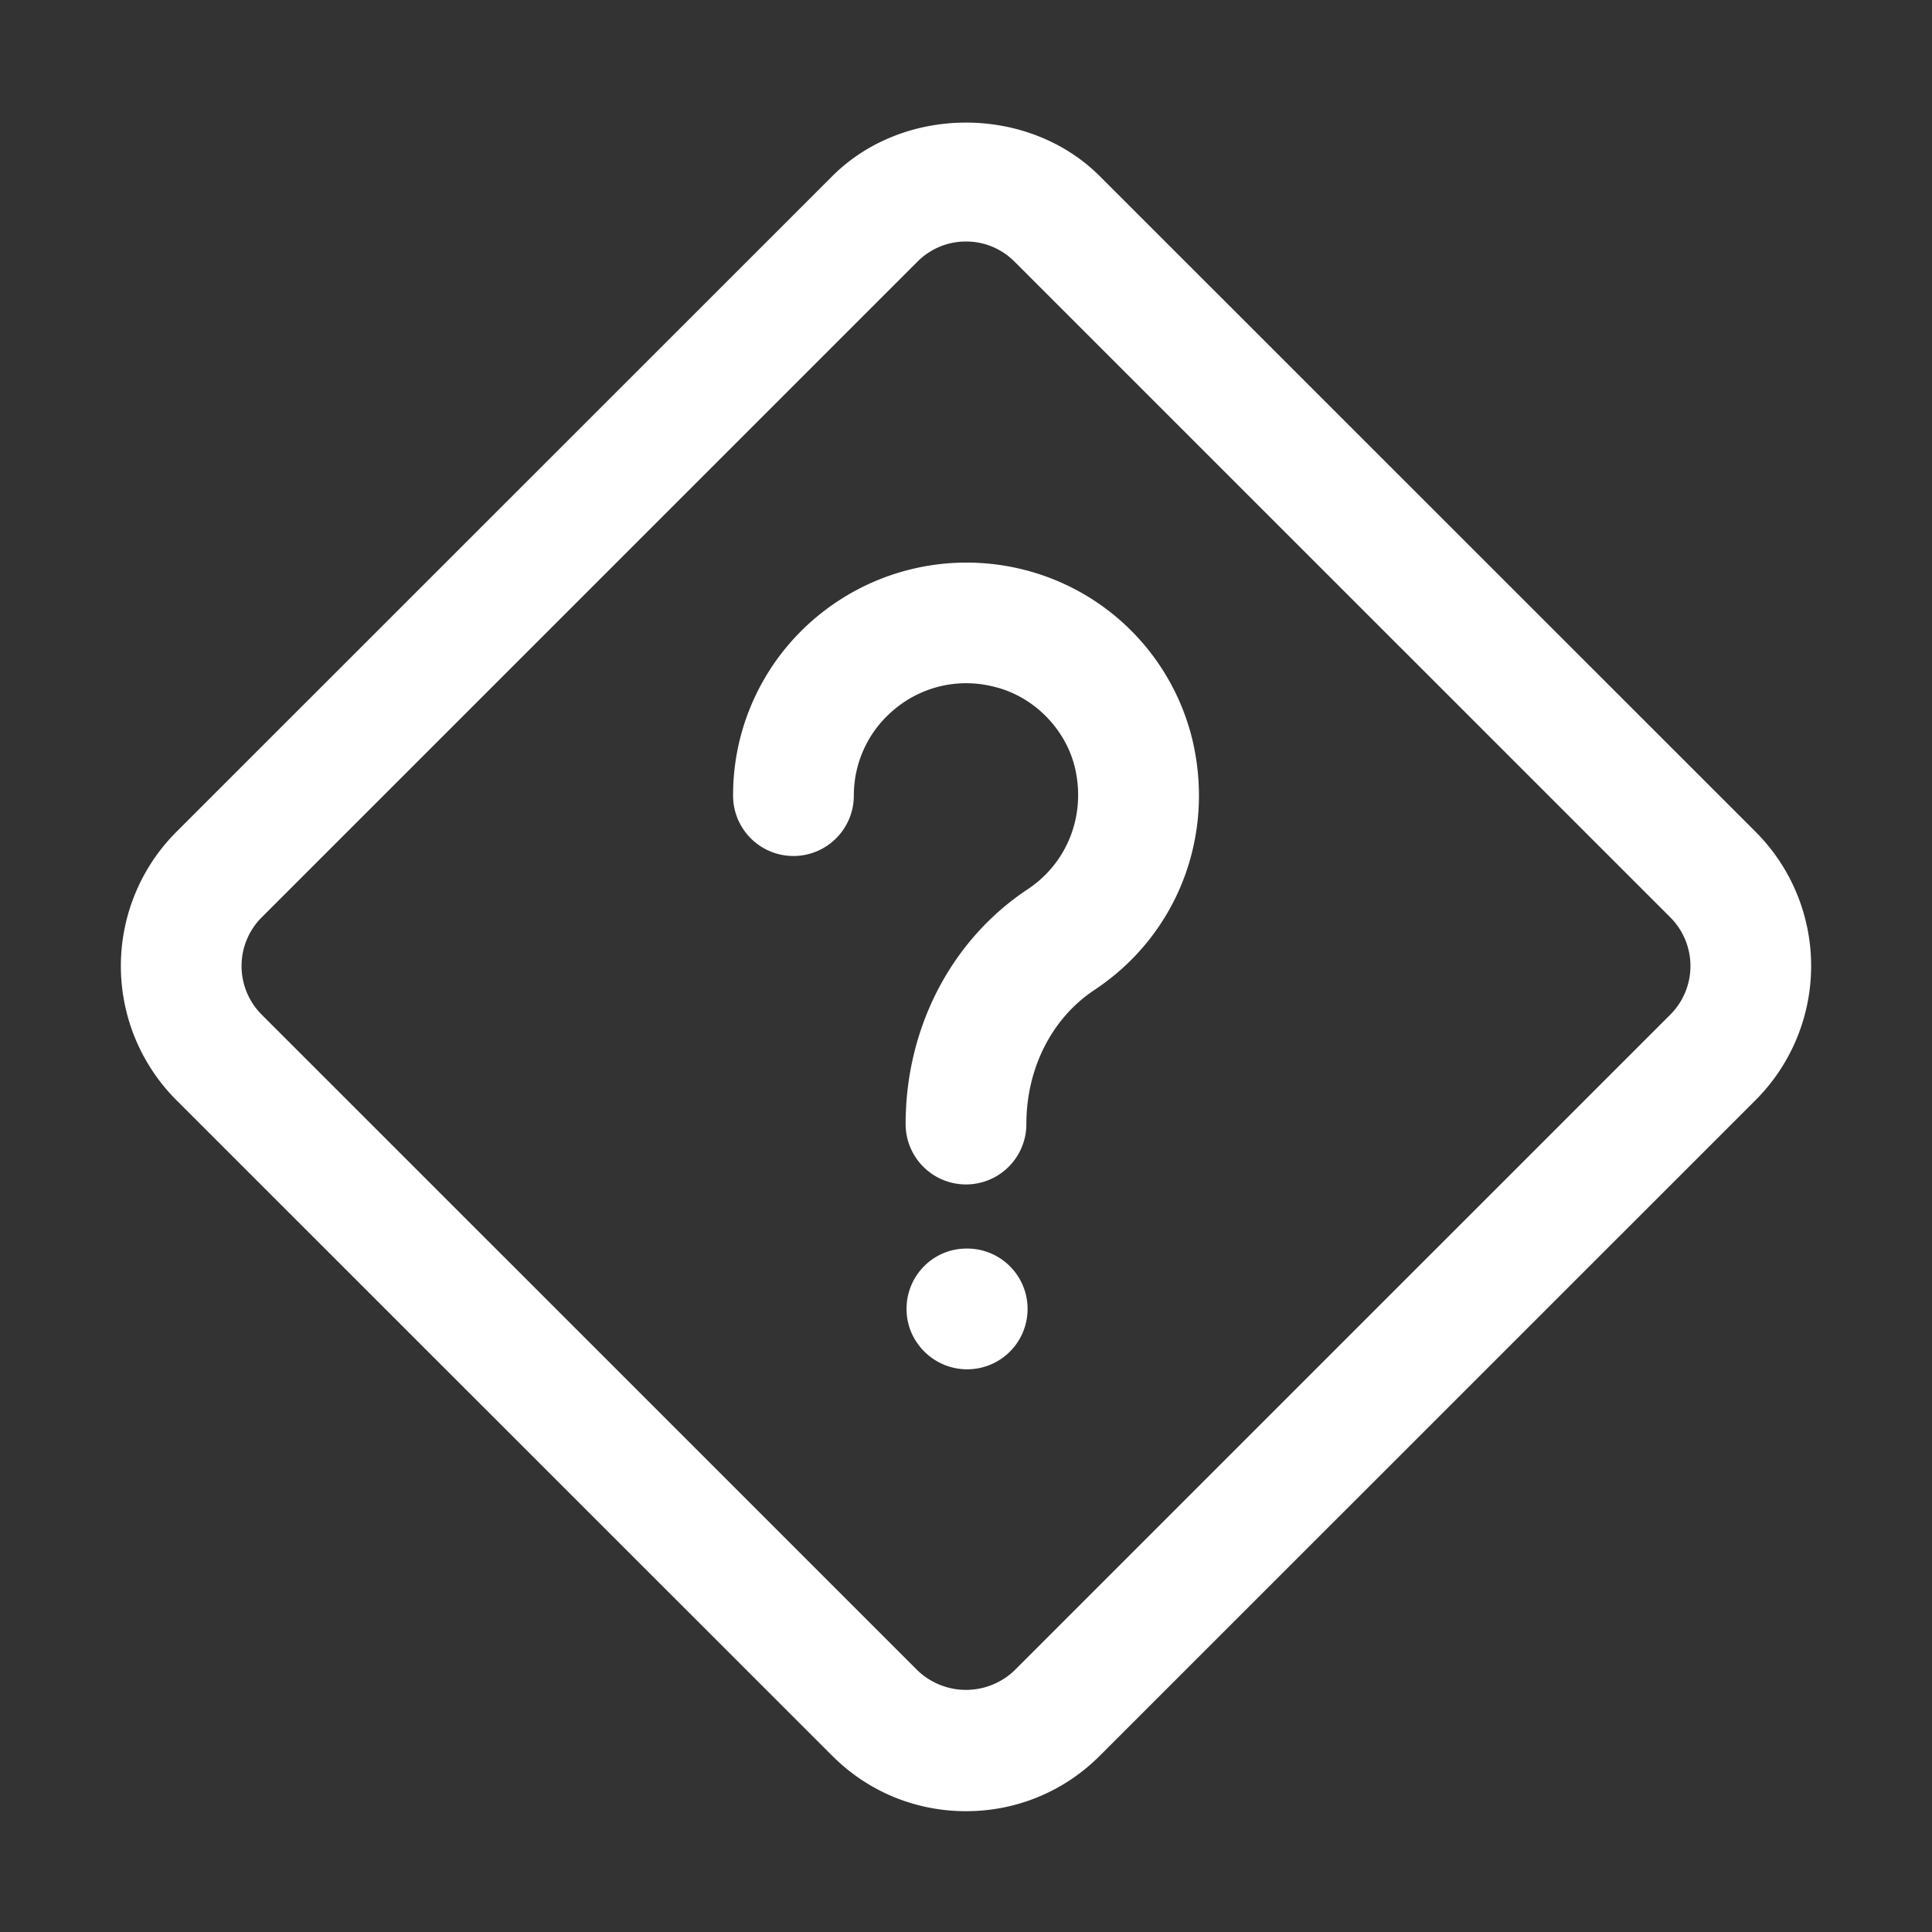 <svg xmlns="http://www.w3.org/2000/svg" version="1.1" xmlns:xlink="http://www.w3.org/1999/xlink" width="512" height="512" x="0" y="0" viewBox="0 0 32 32" style="enable-background:new 0 0 512 512" xml:space="preserve"><rect x="0" y="0" width="32" height="32" fill="#333333" stroke="none"/><g><path d="M2.918 18.218 13.783 29.08c.592.593 1.38.919 2.217.919s1.625-.326 2.217-.919l10.865-10.863a3.143 3.143 0 0 0 0-4.436L18.218 2.92c-1.185-1.186-3.252-1.186-4.435 0L2.918 13.782a3.143 3.143 0 0 0 0 4.436zm1.415-3.022L15.197 4.333c.215-.215.5-.333.803-.333s.588.118.803.333l10.864 10.863a1.139 1.139 0 0 1 0 1.608L16.803 27.667a1.16 1.16 0 0 1-1.606 0L4.333 16.804a1.139 1.139 0 0 1 0-1.608z" fill="#ffffff" opacity="1" data-original="#000000"></path><path d="M13.142 14.178a1 1 0 0 0 1-1c0-.569.256-1.099.704-1.455a1.85 1.85 0 0 1 1.604-.352c.66.152 1.205.697 1.357 1.357.179.78-.129 1.565-.784 2-1.267.84-2.023 2.294-2.023 3.89a1 1 0 1 0 2 0c0-.924.422-1.755 1.13-2.223 1.355-.9 1.993-2.515 1.626-4.116a3.834 3.834 0 0 0-2.857-2.857 3.874 3.874 0 0 0-3.299.736 3.84 3.84 0 0 0-1.458 3.02 1 1 0 0 0 1 1zM16.02 20.68h-.01c-.552 0-.995.448-.995 1s.453 1 1.005 1a1 1 0 1 0 0-2z" fill="#ffffff" opacity="1" data-original="#000000"></path></g></svg>